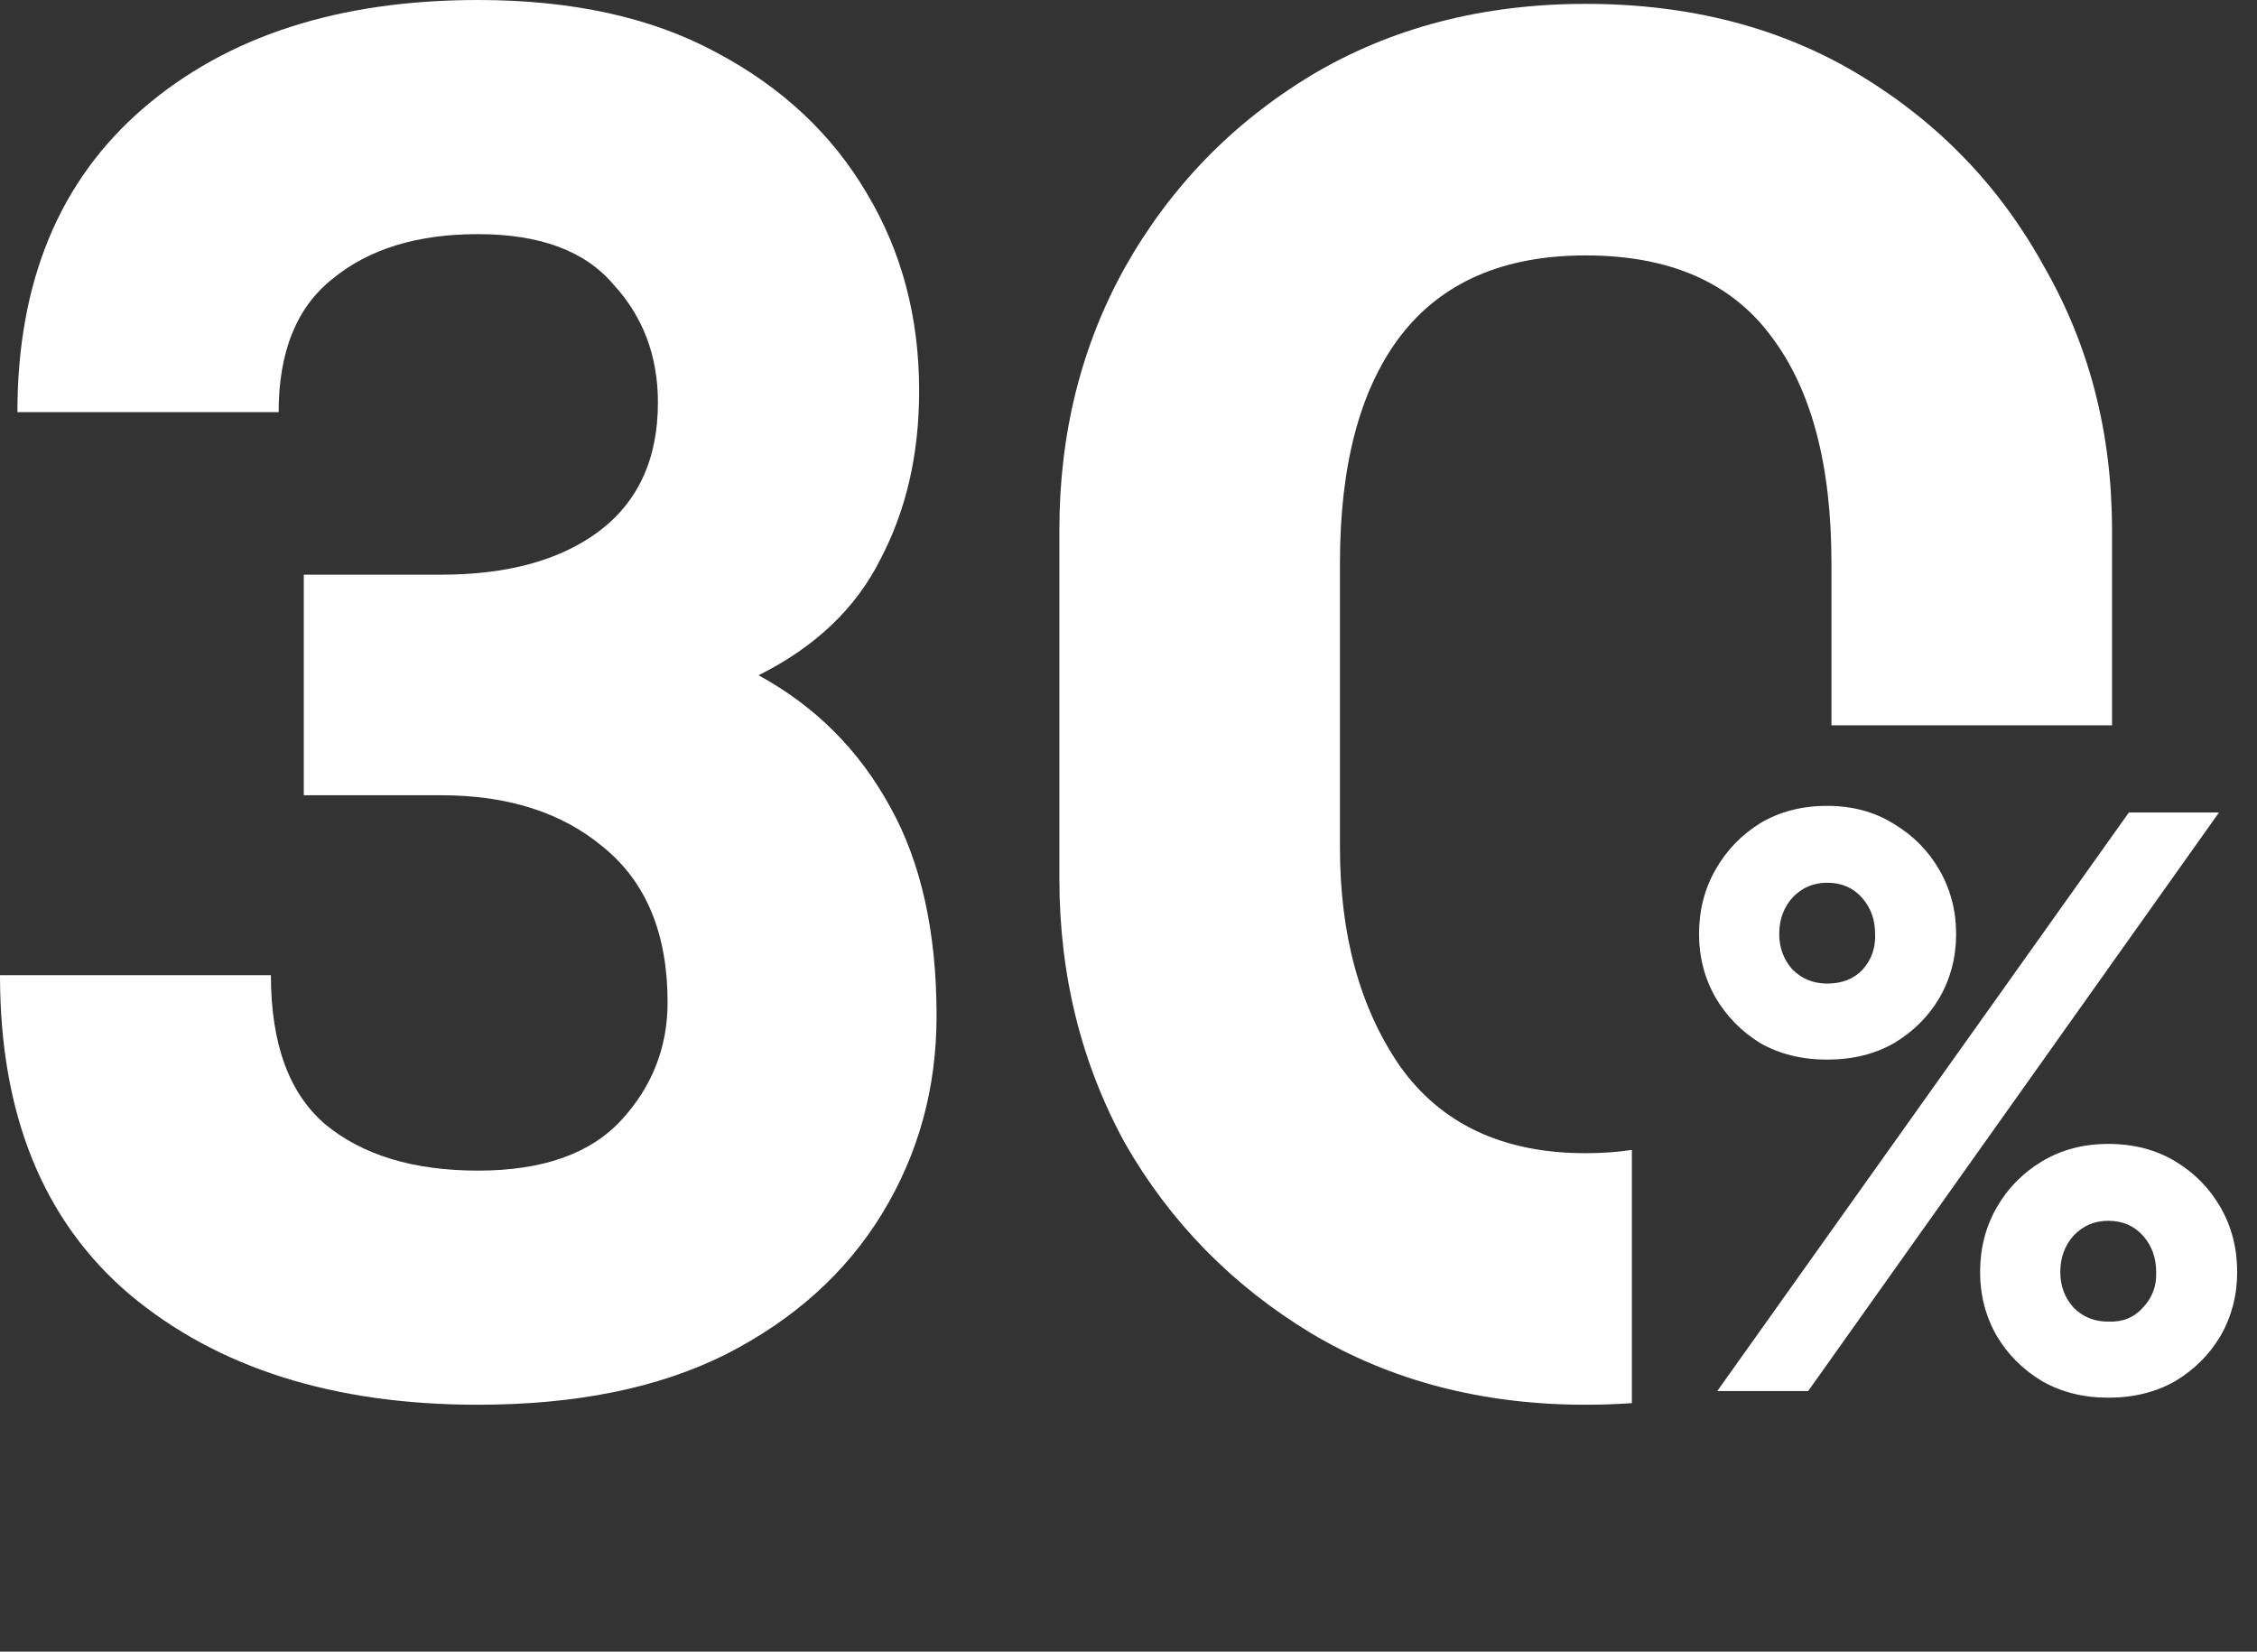 <svg xmlns="http://www.w3.org/2000/svg" width="179" height="131" viewBox="0 0 179 131" fill="none"><rect x="0" y="0" width="179" height="131" fill="#333333" stroke="none"/><path d="M37.906 111.417C26.448 111.417 17.239 108.501 10.282 102.669C3.427 96.838 0 88.397 0 77.347H21.485C21.485 82.77 22.918 86.709 25.782 89.164C28.75 91.62 32.791 92.847 37.906 92.847C43.022 92.847 46.807 91.517 49.263 88.857C51.718 86.197 52.946 83.077 52.946 79.496C52.946 74.073 51.258 69.981 47.882 67.219C44.608 64.456 40.311 63.075 34.99 63.075H24.094V45.58H34.99C40.208 45.58 44.352 44.454 47.421 42.203C50.593 39.85 52.179 36.423 52.179 31.921C52.179 28.238 51.002 25.117 48.649 22.56C46.398 19.9 42.817 18.57 37.906 18.57C33.098 18.57 29.261 19.746 26.396 22.099C23.532 24.35 22.099 27.88 22.099 32.688H1.381C1.381 22.355 4.706 14.324 11.357 8.594C18.007 2.865 26.857 0 37.906 0C45.375 0 51.667 1.381 56.783 4.144C62.001 6.906 65.991 10.64 68.753 15.347C71.516 19.951 72.897 25.169 72.897 31C72.897 36.014 71.874 40.464 69.828 44.352C67.883 48.24 64.661 51.309 60.159 53.56C64.661 56.015 68.139 59.494 70.595 63.996C73.05 68.395 74.278 73.92 74.278 80.57C74.278 86.3 72.846 91.517 69.981 96.224C67.116 100.93 62.973 104.664 57.55 107.427C52.23 110.087 45.682 111.417 37.906 111.417Z" fill="white"></path><path d="M144.911 84.043C142.901 84.043 141.131 83.606 139.601 82.732C138.115 81.814 136.935 80.612 136.061 79.126C135.187 77.597 134.749 75.914 134.749 74.078C134.749 72.199 135.187 70.494 136.061 68.965C136.935 67.435 138.115 66.211 139.601 65.293C141.131 64.376 142.901 63.917 144.911 63.917C146.922 63.917 148.692 64.397 150.221 65.359C151.751 66.277 152.953 67.501 153.827 69.03C154.701 70.56 155.138 72.243 155.138 74.078C155.138 75.914 154.701 77.597 153.827 79.126C152.953 80.612 151.751 81.814 150.221 82.732C148.692 83.606 146.922 84.043 144.911 84.043ZM136.192 110.332L168.84 64.441H175.986L143.403 110.332H136.192ZM144.911 78.012C146.091 78.012 147.031 77.64 147.73 76.897C148.429 76.111 148.757 75.171 148.713 74.078C148.713 72.942 148.364 71.98 147.665 71.194C146.965 70.407 146.047 70.014 144.911 70.014C143.818 70.014 142.901 70.407 142.158 71.194C141.458 71.98 141.109 72.942 141.109 74.078C141.109 75.171 141.458 76.111 142.158 76.897C142.901 77.64 143.818 78.012 144.911 78.012ZM167.201 110.857C165.234 110.857 163.486 110.42 161.956 109.546C160.427 108.628 159.225 107.426 158.351 105.94C157.477 104.41 157.039 102.727 157.039 100.892C157.039 99.013 157.477 97.308 158.351 95.778C159.225 94.249 160.427 93.025 161.956 92.107C163.486 91.189 165.234 90.73 167.201 90.73C169.212 90.73 170.982 91.189 172.511 92.107C174.041 93.025 175.243 94.249 176.117 95.778C176.991 97.308 177.428 99.013 177.428 100.892C177.428 102.727 176.991 104.41 176.117 105.94C175.243 107.426 174.041 108.628 172.511 109.546C170.982 110.42 169.212 110.857 167.201 110.857ZM167.201 104.825C168.337 104.869 169.255 104.498 169.955 103.711C170.698 102.924 171.047 101.984 171.003 100.892C171.003 99.755 170.654 98.794 169.955 98.007C169.255 97.221 168.337 96.827 167.201 96.827C166.108 96.827 165.191 97.221 164.448 98.007C163.748 98.794 163.399 99.755 163.399 100.892C163.399 101.984 163.748 102.924 164.448 103.711C165.191 104.454 166.108 104.825 167.201 104.825Z" fill="white"></path><path d="M125.76 0.307C134.047 0.307 141.312 2.2 147.553 5.986C153.794 9.771 158.653 14.836 162.132 21.179C165.713 27.42 167.503 34.377 167.503 42.05V57.527H145.25V44.66C145.25 36.884 143.665 30.898 140.493 26.703C137.322 22.406 132.41 20.258 125.76 20.258C119.212 20.258 114.301 22.407 111.027 26.703C107.856 30.898 106.27 36.884 106.27 44.66V67.219C106.27 74.176 107.856 79.957 111.027 84.561C114.301 89.165 119.212 91.466 125.76 91.466C127.045 91.466 128.266 91.379 129.422 91.207V111.288C128.224 111.374 127.003 111.417 125.76 111.417C117.575 111.417 110.311 109.524 103.968 105.739C97.727 101.953 92.816 96.94 89.235 90.7C85.757 84.356 84.017 77.347 84.017 69.674V42.05C84.017 34.377 85.757 27.42 89.235 21.179C92.816 14.836 97.727 9.771 103.968 5.986C110.311 2.2 117.575 0.307 125.76 0.307Z" fill="white"></path></svg>